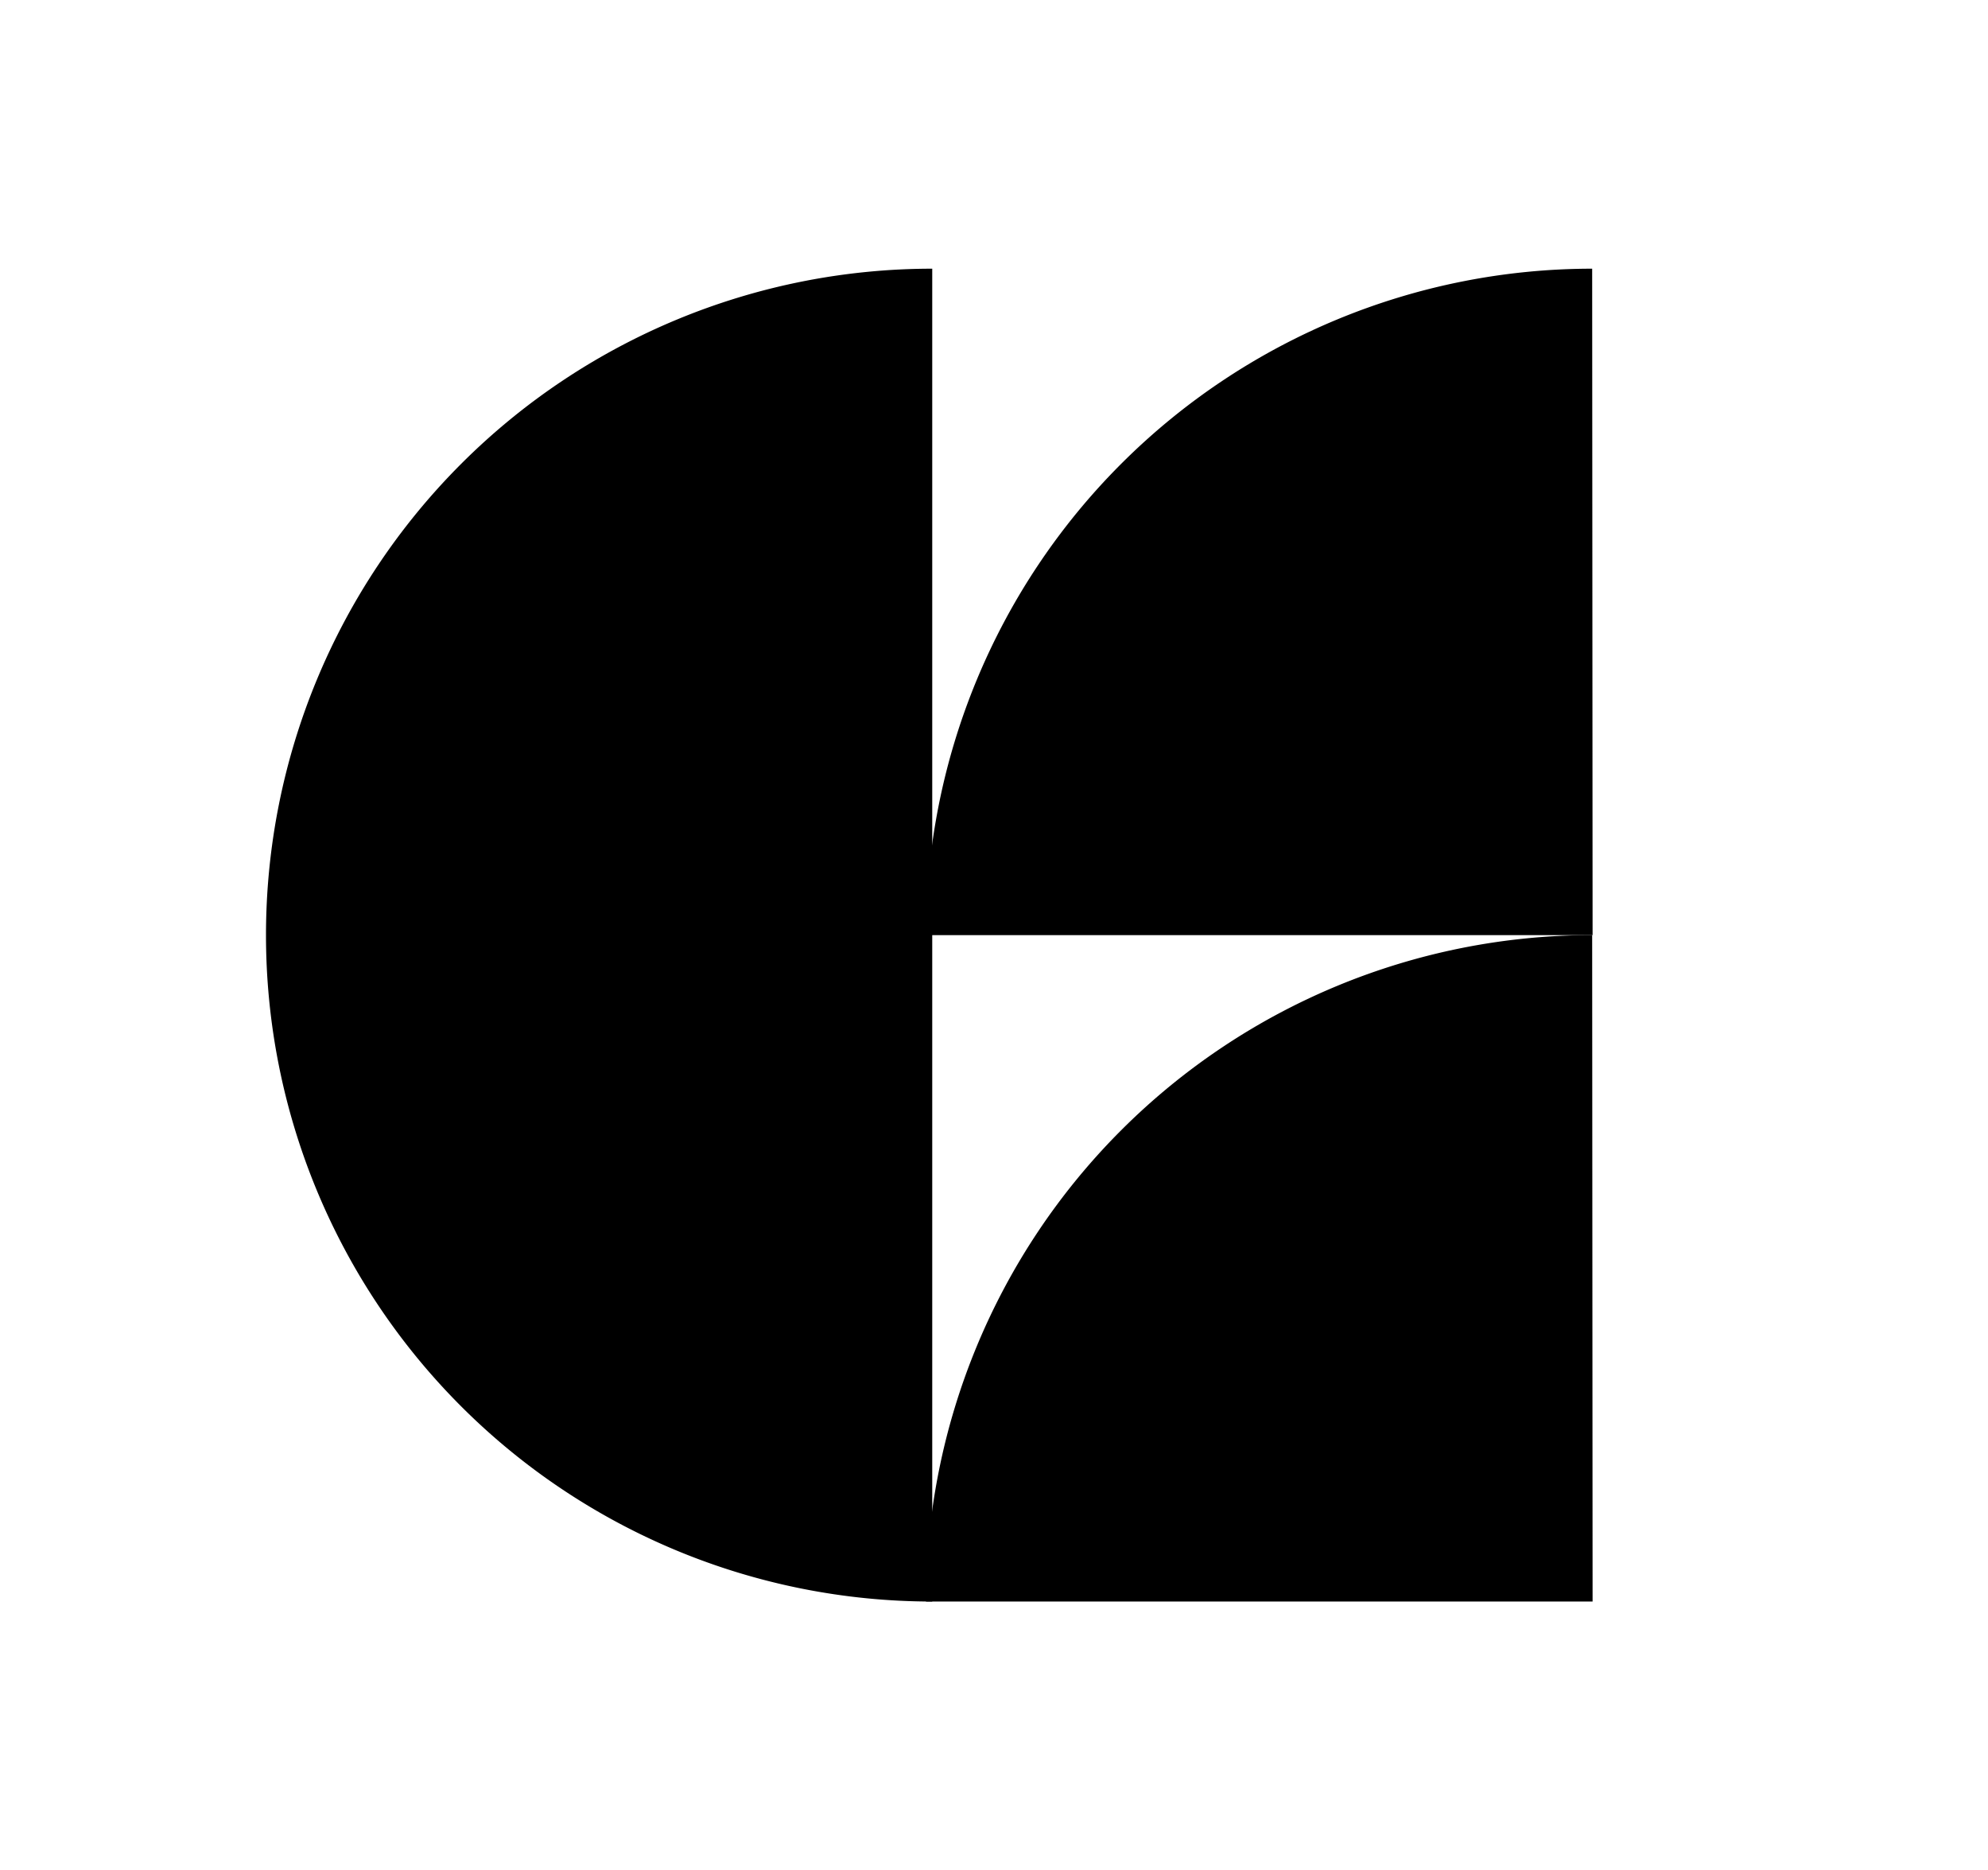 <?xml version="1.0" encoding="UTF-8"?> <svg xmlns="http://www.w3.org/2000/svg" id="Слой_1" data-name="Слой 1" viewBox="0 0 188.94 177.7"><path d="M88.6,88.85v63.32a63.32,63.32,0,0,1,0-126.64Z"></path><path d="M151.36,88.85H88a63.33,63.33,0,0,1,63.32-63.32Z"></path><path d="M151.36,152.17H88a63.33,63.33,0,0,1,63.32-63.32Z"></path></svg> 